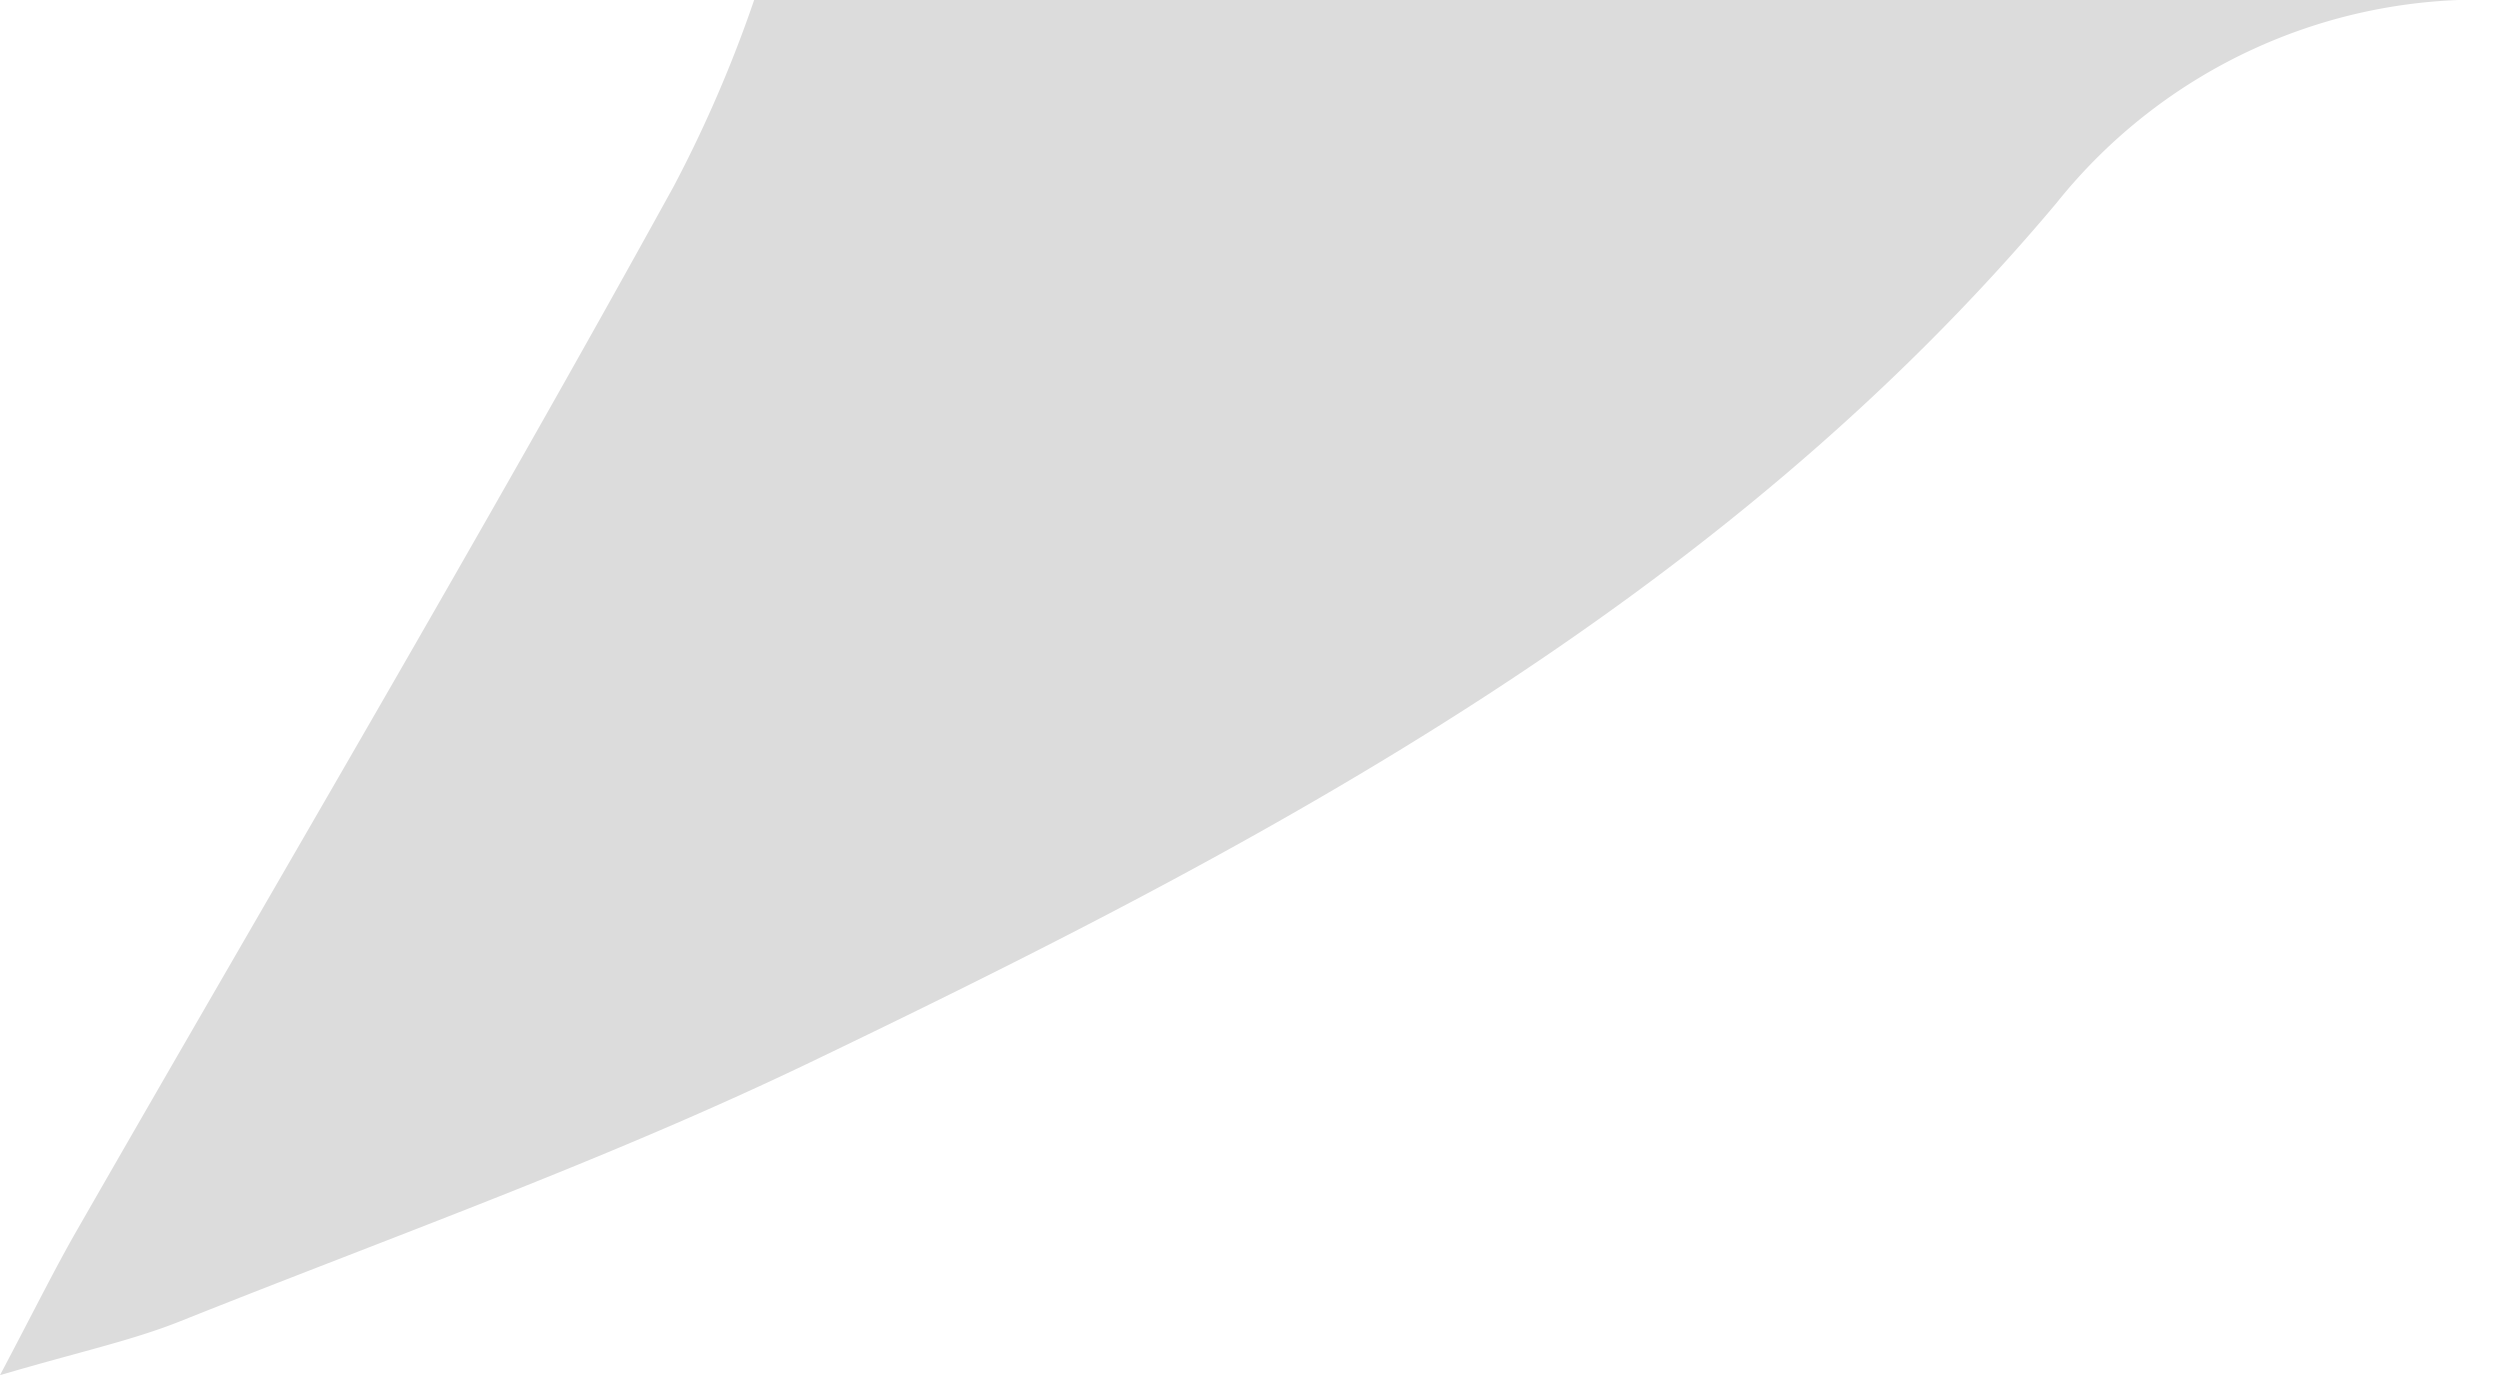 <?xml version="1.0" encoding="UTF-8"?> <svg xmlns="http://www.w3.org/2000/svg" width="29.122" height="16.019" viewBox="0 0 29.122 16.019"><defs><style> .cls-1 { fill: #dcdcdc; } </style></defs><g id="Слой_2" data-name="Слой 2"><g id="Слой_1-2" data-name="Слой 1"><path class="cls-1" d="M8.785,0a15.147,15.147,0,0,1-.939,2.174C5.596,6.258,3.223,10.274.903,14.319.639,14.778.405,15.253,0,16.019c.926-.273,1.534-.402,2.102-.629,2.455-.981,4.957-1.872,7.336-3.015C14.795,9.802,20.055,7.014,23.958,2.362A6.305,6.305,0,0,1,29.122,0Z"></path></g></g></svg> 